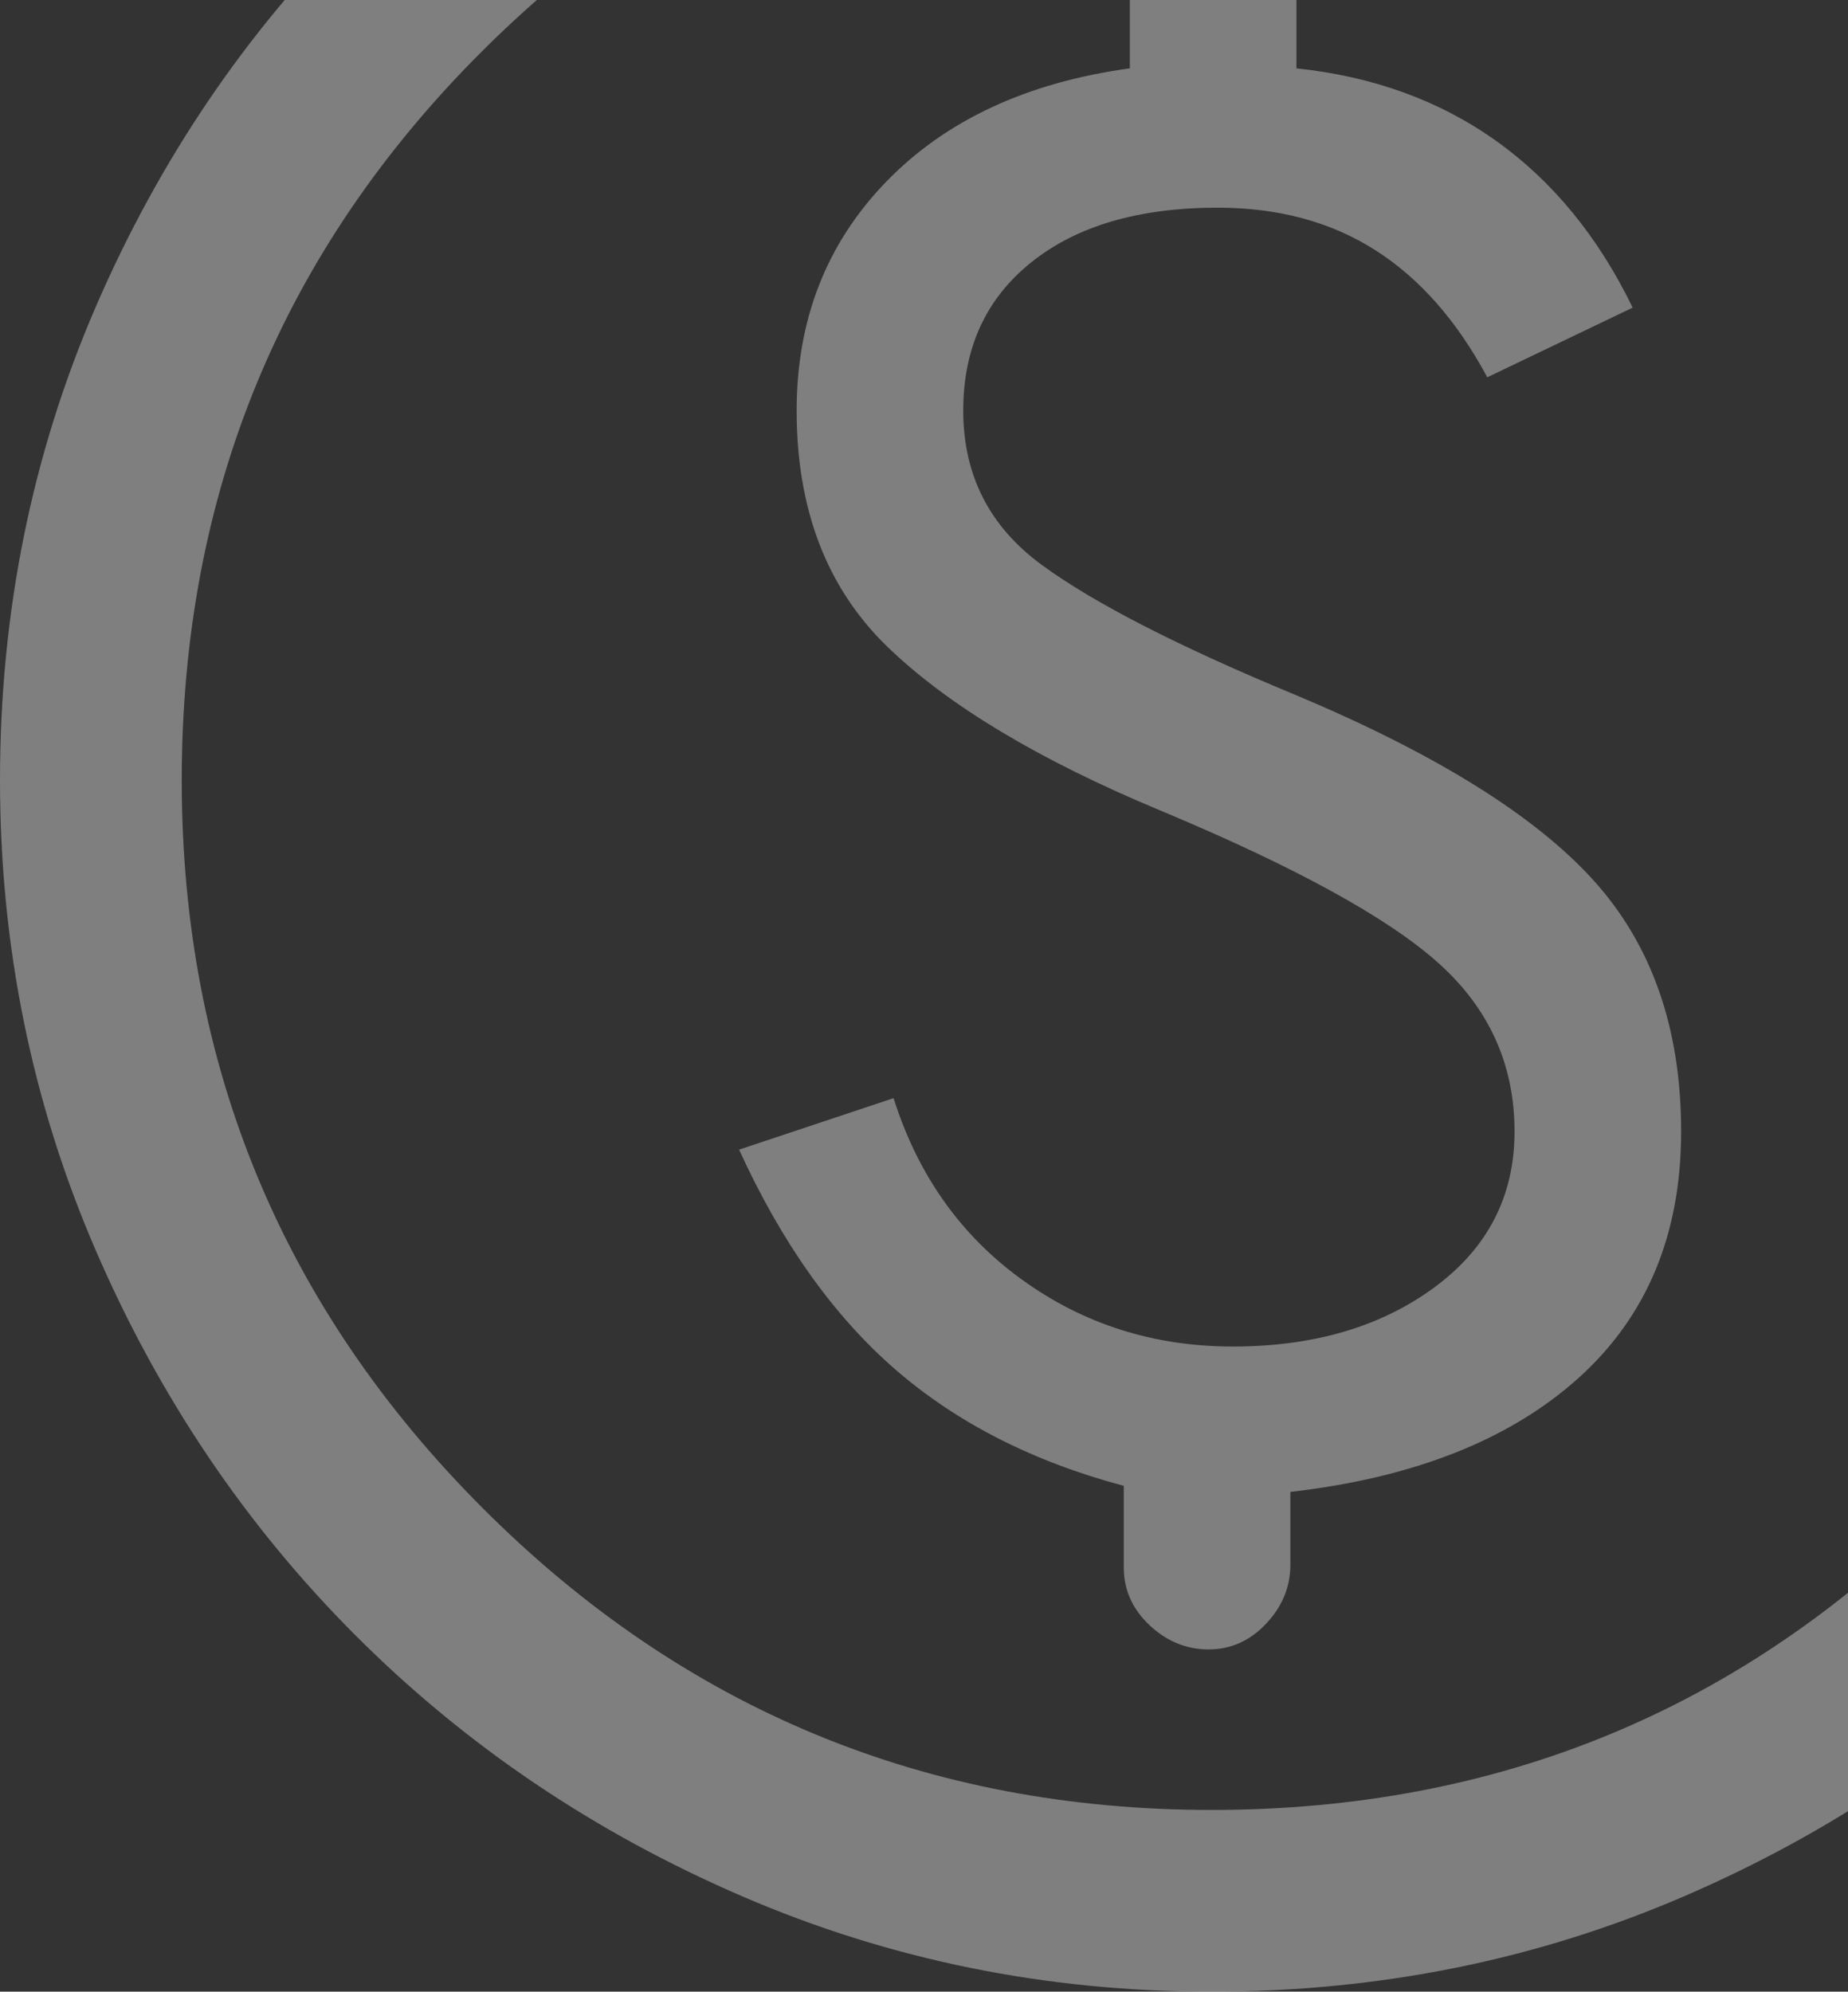 <svg width="257" height="277" viewBox="0 0 257 277" fill="none" xmlns="http://www.w3.org/2000/svg">
<rect x="0" y="0" width="257" height="277" fill="#333333" stroke="none"/>
<g opacity="0.4" clip-path="url(#clip0_408_9069)">
<path d="M102.785 159.892C108.682 172.811 115.914 182.991 124.479 190.433C133.045 197.875 143.646 203.281 156.284 206.651V218.025C156.284 221.114 157.477 223.782 159.864 226.029C162.251 228.275 164.99 229.399 168.079 229.399C171.168 229.399 173.836 228.205 176.082 225.818C178.329 223.431 179.452 220.693 179.452 217.604V207.494C196.583 205.528 209.923 200.262 219.471 191.697C229.02 183.131 233.794 171.687 233.794 157.365C233.794 143.042 229.722 131.388 221.577 122.401C213.433 113.415 199.673 104.849 180.295 96.705C164.007 89.965 152.212 83.927 144.91 78.591C137.608 73.255 133.957 66.094 133.957 57.108C133.957 48.402 137.117 41.521 143.436 36.466C149.754 31.411 158.39 28.884 169.342 28.884C177.767 28.884 185.069 30.85 191.247 34.781C197.426 38.713 202.621 44.61 206.834 52.474L227.054 42.785C222.28 32.956 215.961 25.233 208.097 19.616C200.234 14 190.967 10.63 180.295 9.506V-0.604C180.295 -3.693 179.172 -6.361 176.925 -8.607C174.678 -10.854 172.01 -11.977 168.921 -11.977C165.832 -11.977 163.094 -10.854 160.707 -8.607C158.32 -6.361 157.126 -3.693 157.126 -0.604V9.506C142.804 11.472 131.5 16.738 123.216 25.303C114.931 33.868 110.789 44.47 110.789 57.108C110.789 70.868 115.001 81.821 123.426 89.965C131.851 98.109 144.489 105.692 161.339 112.712C180.155 120.576 193.073 127.667 200.094 133.986C207.115 140.304 210.625 148.097 210.625 157.365C210.625 166.352 206.904 173.583 199.462 179.059C192.02 184.536 182.682 187.274 171.449 187.274C160.496 187.274 150.737 184.185 142.172 178.006C133.606 171.828 127.639 163.403 124.269 152.731L102.785 159.892ZM168.5 277C145.472 277 123.707 272.577 103.206 263.731C82.705 254.884 64.802 242.809 49.497 227.503C34.191 212.198 22.116 194.295 13.269 173.794C4.423 153.293 0 131.528 0 108.5C0 85.191 4.423 63.286 13.269 42.785C22.116 22.284 34.191 4.451 49.497 -10.714C64.802 -25.879 82.705 -37.884 103.206 -46.731C123.707 -55.577 145.472 -60 168.5 -60C191.809 -60 213.714 -55.577 234.215 -46.731C254.716 -37.884 272.549 -25.879 287.714 -10.714C302.879 4.451 314.884 22.284 323.731 42.785C332.577 63.286 337 85.191 337 108.5C337 131.528 332.577 153.293 323.731 173.794C314.884 194.295 302.879 212.198 287.714 227.503C272.549 242.809 254.716 254.884 234.215 263.731C213.714 272.577 191.809 277 168.5 277ZM168.5 251.725C208.378 251.725 242.219 237.754 270.021 209.811C297.824 181.868 311.725 148.097 311.725 108.5C311.725 68.622 297.824 34.781 270.021 6.979C242.219 -20.824 208.378 -34.725 168.5 -34.725C128.902 -34.725 95.132 -20.824 67.189 6.979C39.246 34.781 25.275 68.622 25.275 108.5C25.275 148.097 39.246 181.868 67.189 209.811C95.132 237.754 128.902 251.725 168.5 251.725Z" fill="#F1F1F3"/>
</g>
<defs>
<clipPath id="clip0_408_9069">
<rect width="337" height="337" fill="white" transform="translate(0 -60)"/>
</clipPath>
</defs>
</svg>

